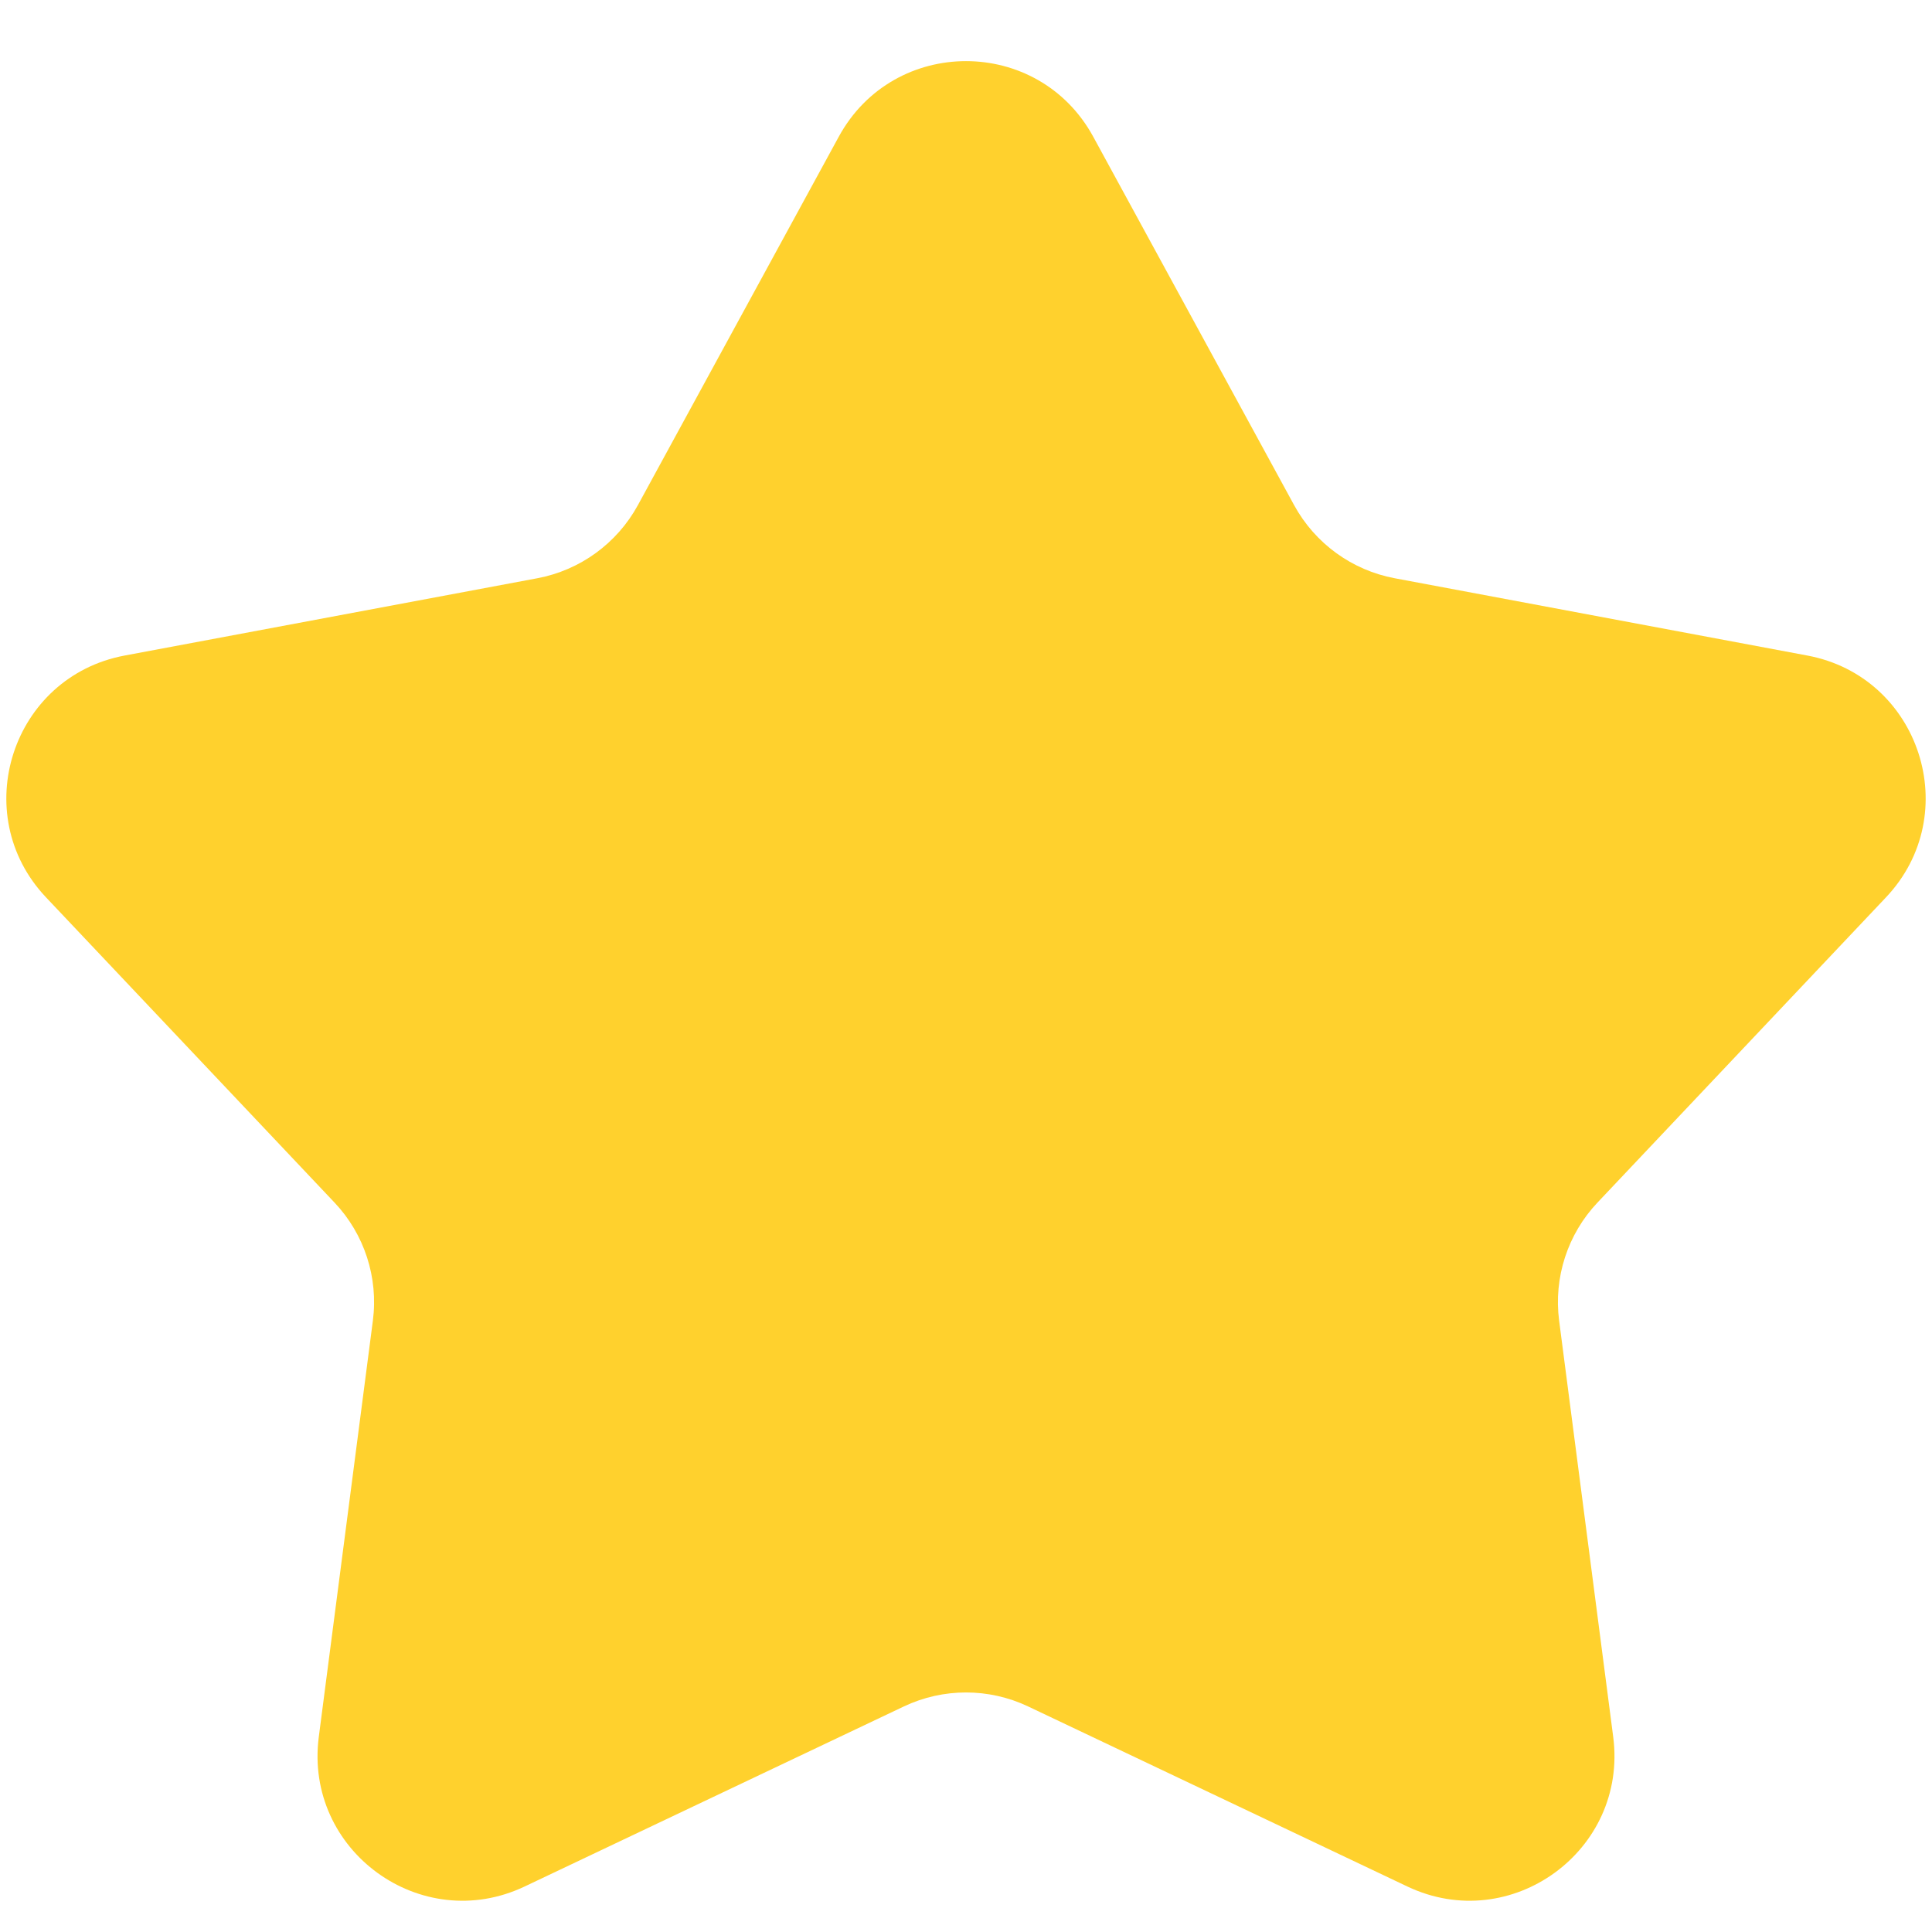 <svg width="20" height="20" viewBox="0 0 20 20" fill="none" xmlns="http://www.w3.org/2000/svg">
<path d="M8.683 1.415C9.252 0.372 10.748 0.372 11.317 1.415L13.397 5.23C13.613 5.625 13.995 5.903 14.438 5.986L18.709 6.786C19.876 7.004 20.339 8.428 19.523 9.29L16.538 12.448C16.228 12.775 16.082 13.225 16.14 13.671L16.7 17.981C16.852 19.158 15.641 20.038 14.569 19.529L10.643 17.665C10.236 17.472 9.764 17.472 9.357 17.665L5.431 19.529C4.359 20.038 3.148 19.158 3.3 17.981L3.86 13.671C3.918 13.225 3.772 12.775 3.462 12.448L0.477 9.29C-0.339 8.428 0.124 7.004 1.291 6.786L5.562 5.986C6.005 5.903 6.387 5.625 6.603 5.23L8.683 1.415Z" fill="#FFD12D"/>
</svg>
